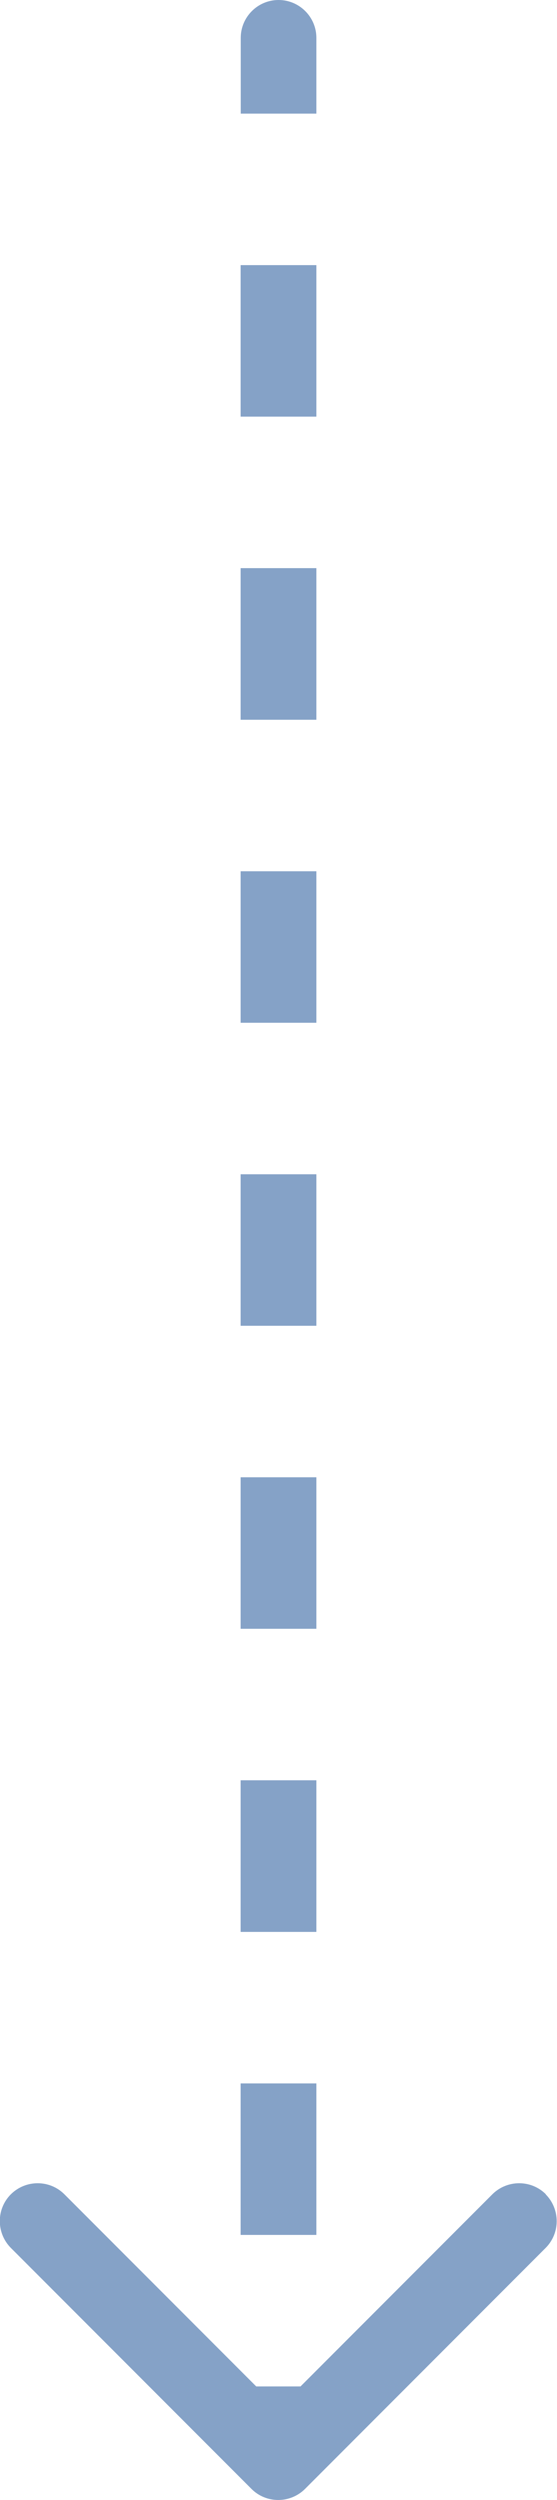 <svg xmlns="http://www.w3.org/2000/svg" id="Ebene_2" data-name="Ebene 2" viewBox="0 0 44.63 200"><defs><style>      .cls-1 {        fill: #85a2c7;      }    </style></defs><g id="Ebene_1-2" data-name="Ebene 1"><g><polygon class="cls-1" points="25.35 81.82 25.35 69.7 22.32 69.7 19.28 69.7 19.28 81.82 22.32 81.82 25.35 81.82"></polygon><polygon class="cls-1" points="25.35 33.33 25.35 21.21 22.32 21.21 19.28 21.21 19.28 33.33 22.32 33.33 25.35 33.33"></polygon><path class="cls-1" d="M25.35,9.09V3.03c0-1.67-1.36-3.03-3.03-3.03s-3.03,1.36-3.03,3.03v6.06h6.06Z"></path><polygon class="cls-1" points="25.35 106.06 25.35 93.94 22.32 93.94 19.28 93.94 19.28 106.06 22.32 106.06 25.35 106.06"></polygon><polygon class="cls-1" points="25.35 57.58 25.35 45.45 22.32 45.45 19.28 45.45 19.28 57.58 22.32 57.58 25.35 57.58"></polygon><polygon class="cls-1" points="25.35 130.3 25.35 118.18 22.32 118.18 19.28 118.18 19.28 130.3 22.32 130.3 25.35 130.3"></polygon><polygon class="cls-1" points="25.35 178.79 25.35 166.67 22.32 166.67 19.28 166.67 19.28 178.79 22.32 178.79 25.35 178.79"></polygon><path class="cls-1" d="M43.74,175.54c-1.18-1.18-3.1-1.18-4.29,0l-15.37,15.37h-3.55l-15.37-15.37c-1.18-1.18-3.1-1.18-4.29,0-1.18,1.18-1.18,3.1,0,4.29l19.28,19.28c1.18,1.18,3.1,1.18,4.29,0l19.28-19.28c1.18-1.18,1.18-3.1,0-4.29Z"></path><polygon class="cls-1" points="25.35 154.55 25.35 142.42 22.32 142.42 19.28 142.42 19.28 154.55 22.32 154.55 25.35 154.55"></polygon></g></g></svg>